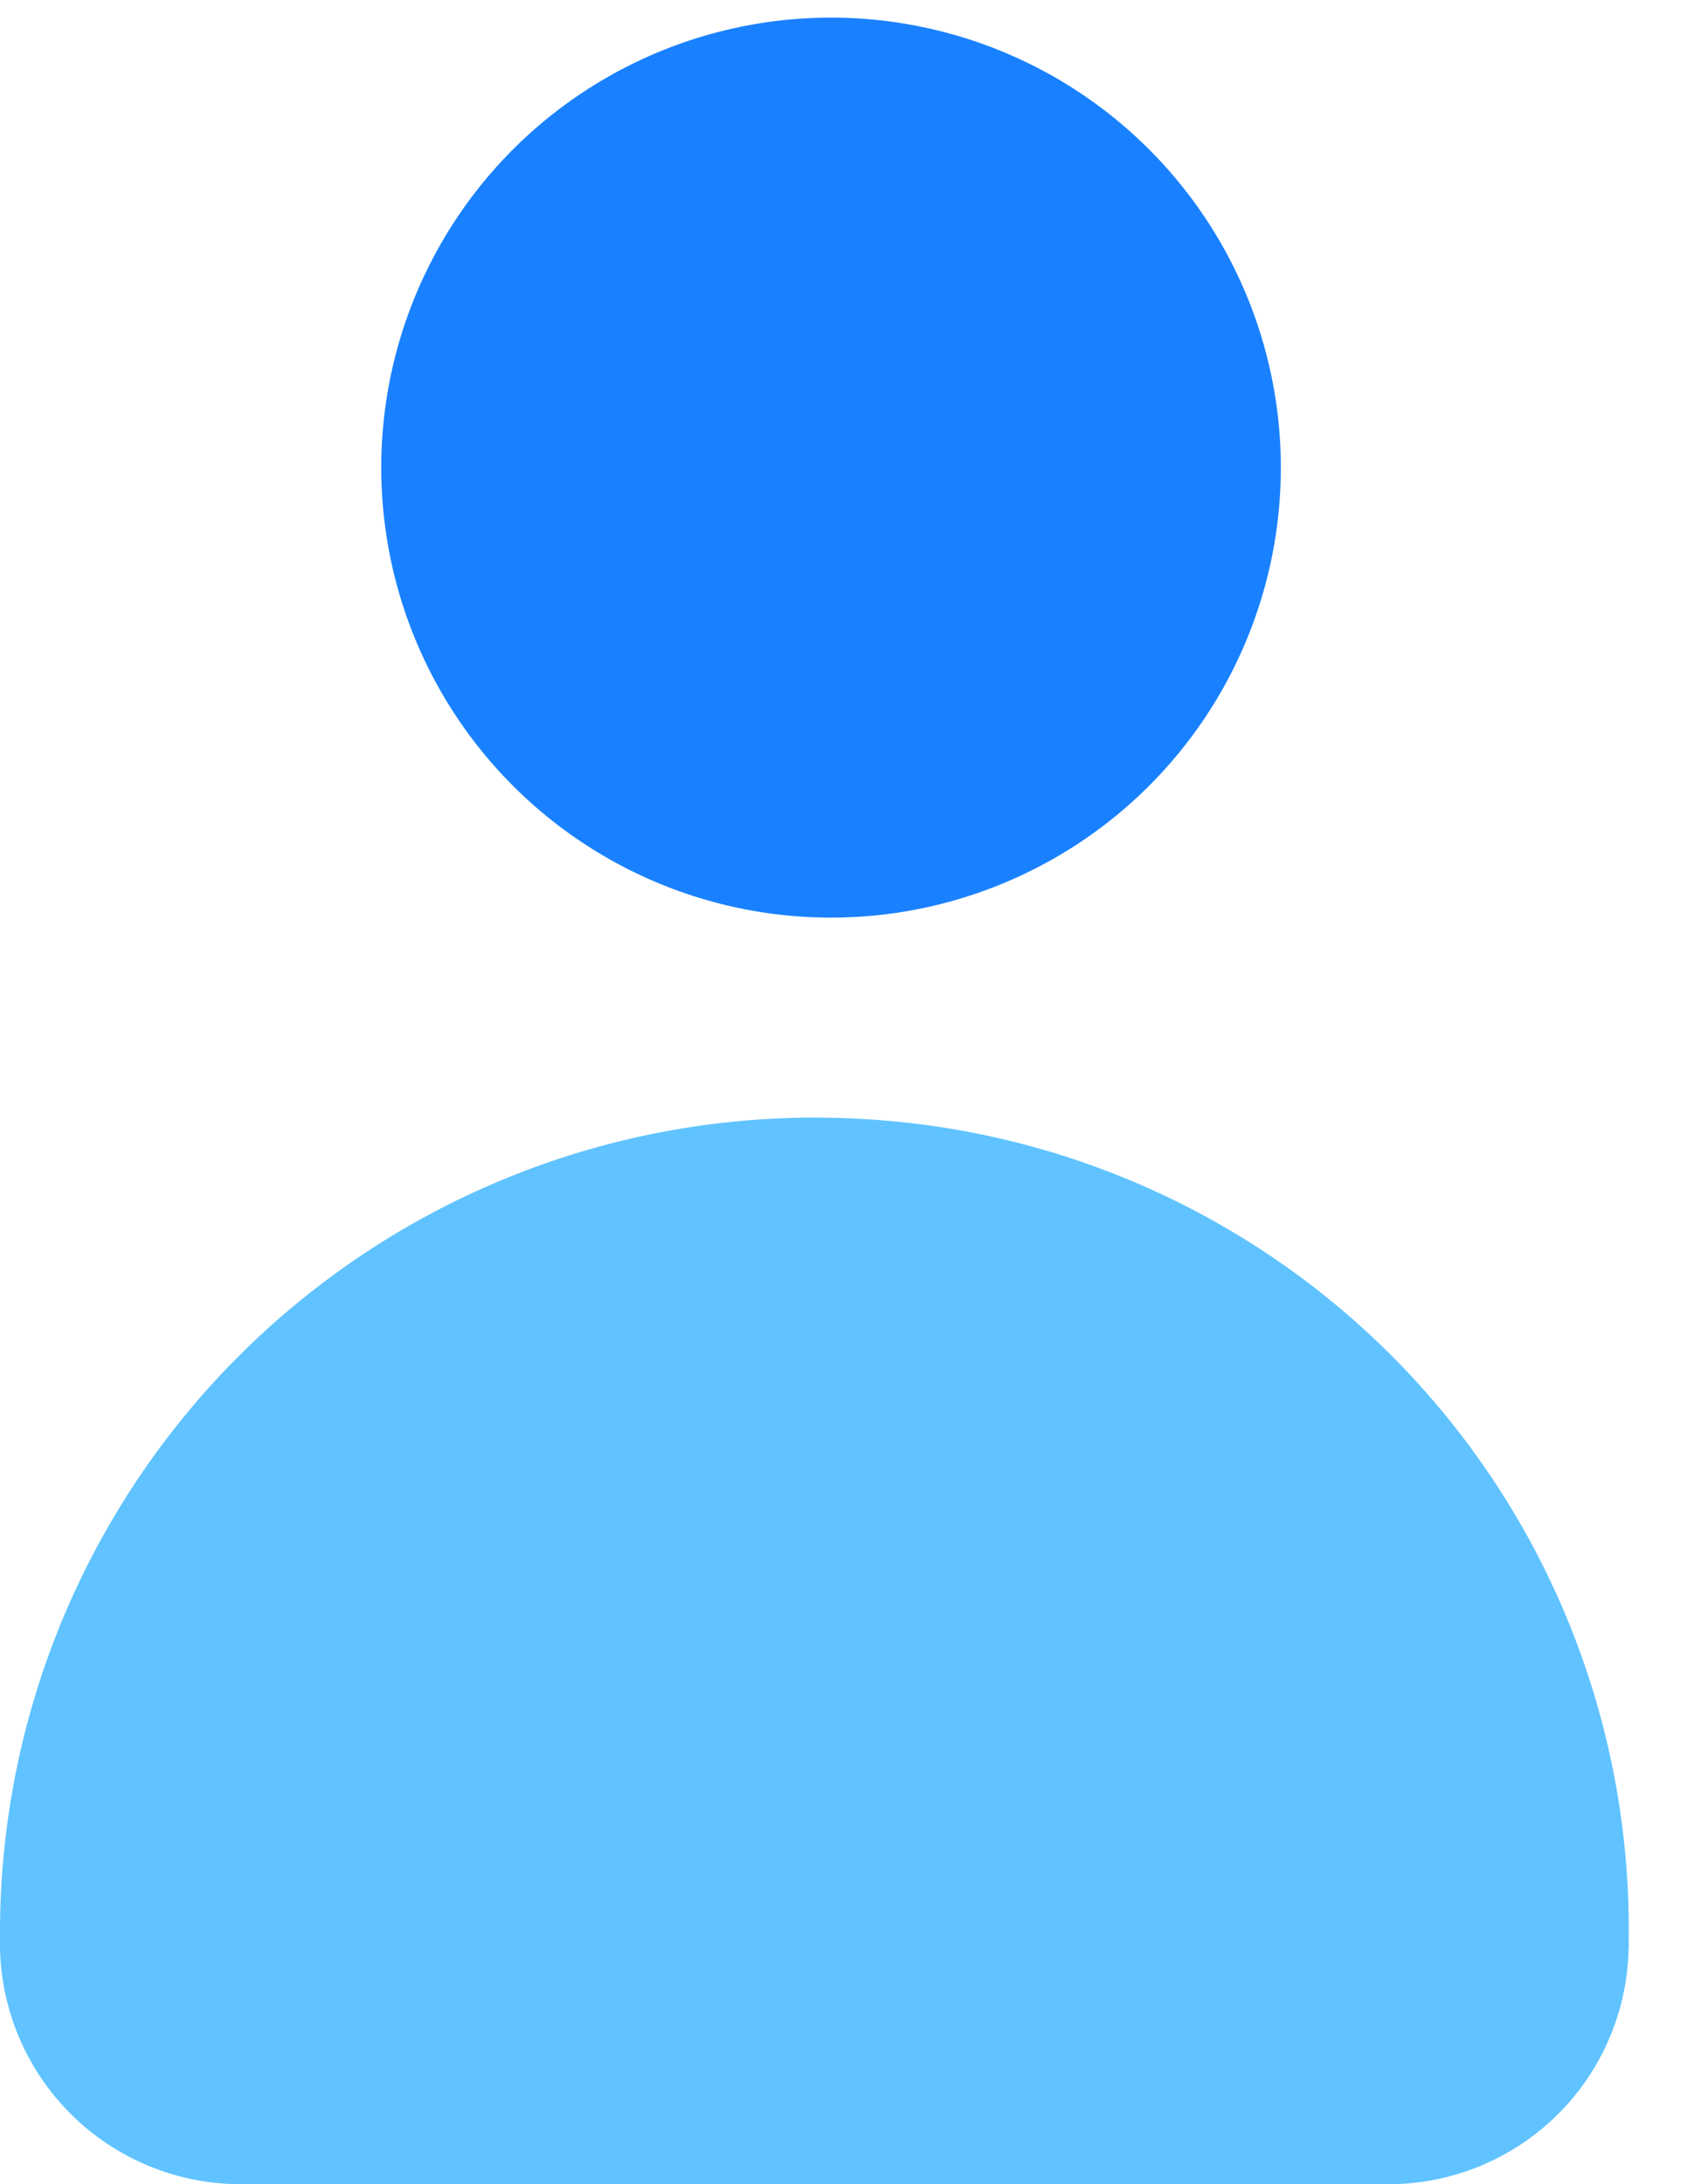 <svg width="17" height="22" xmlns="http://www.w3.org/2000/svg"><g fill="none" fill-rule="evenodd"><path d="M12.907 4.71a4.532 4.532 0 11-9.065 0 4.532 4.532 0 019.065 0" fill="#1981FF"/><path d="M16.413 19.555c0 .027 0 .055-.002.083A2.419 2.419 0 0113.99 22H2.425A2.426 2.426 0 010 19.61v-.146a8.208 8.208 0 018.652-8.195 8.17 8.17 0 017.76 8.286" fill="#60C3FF"/></g></svg>